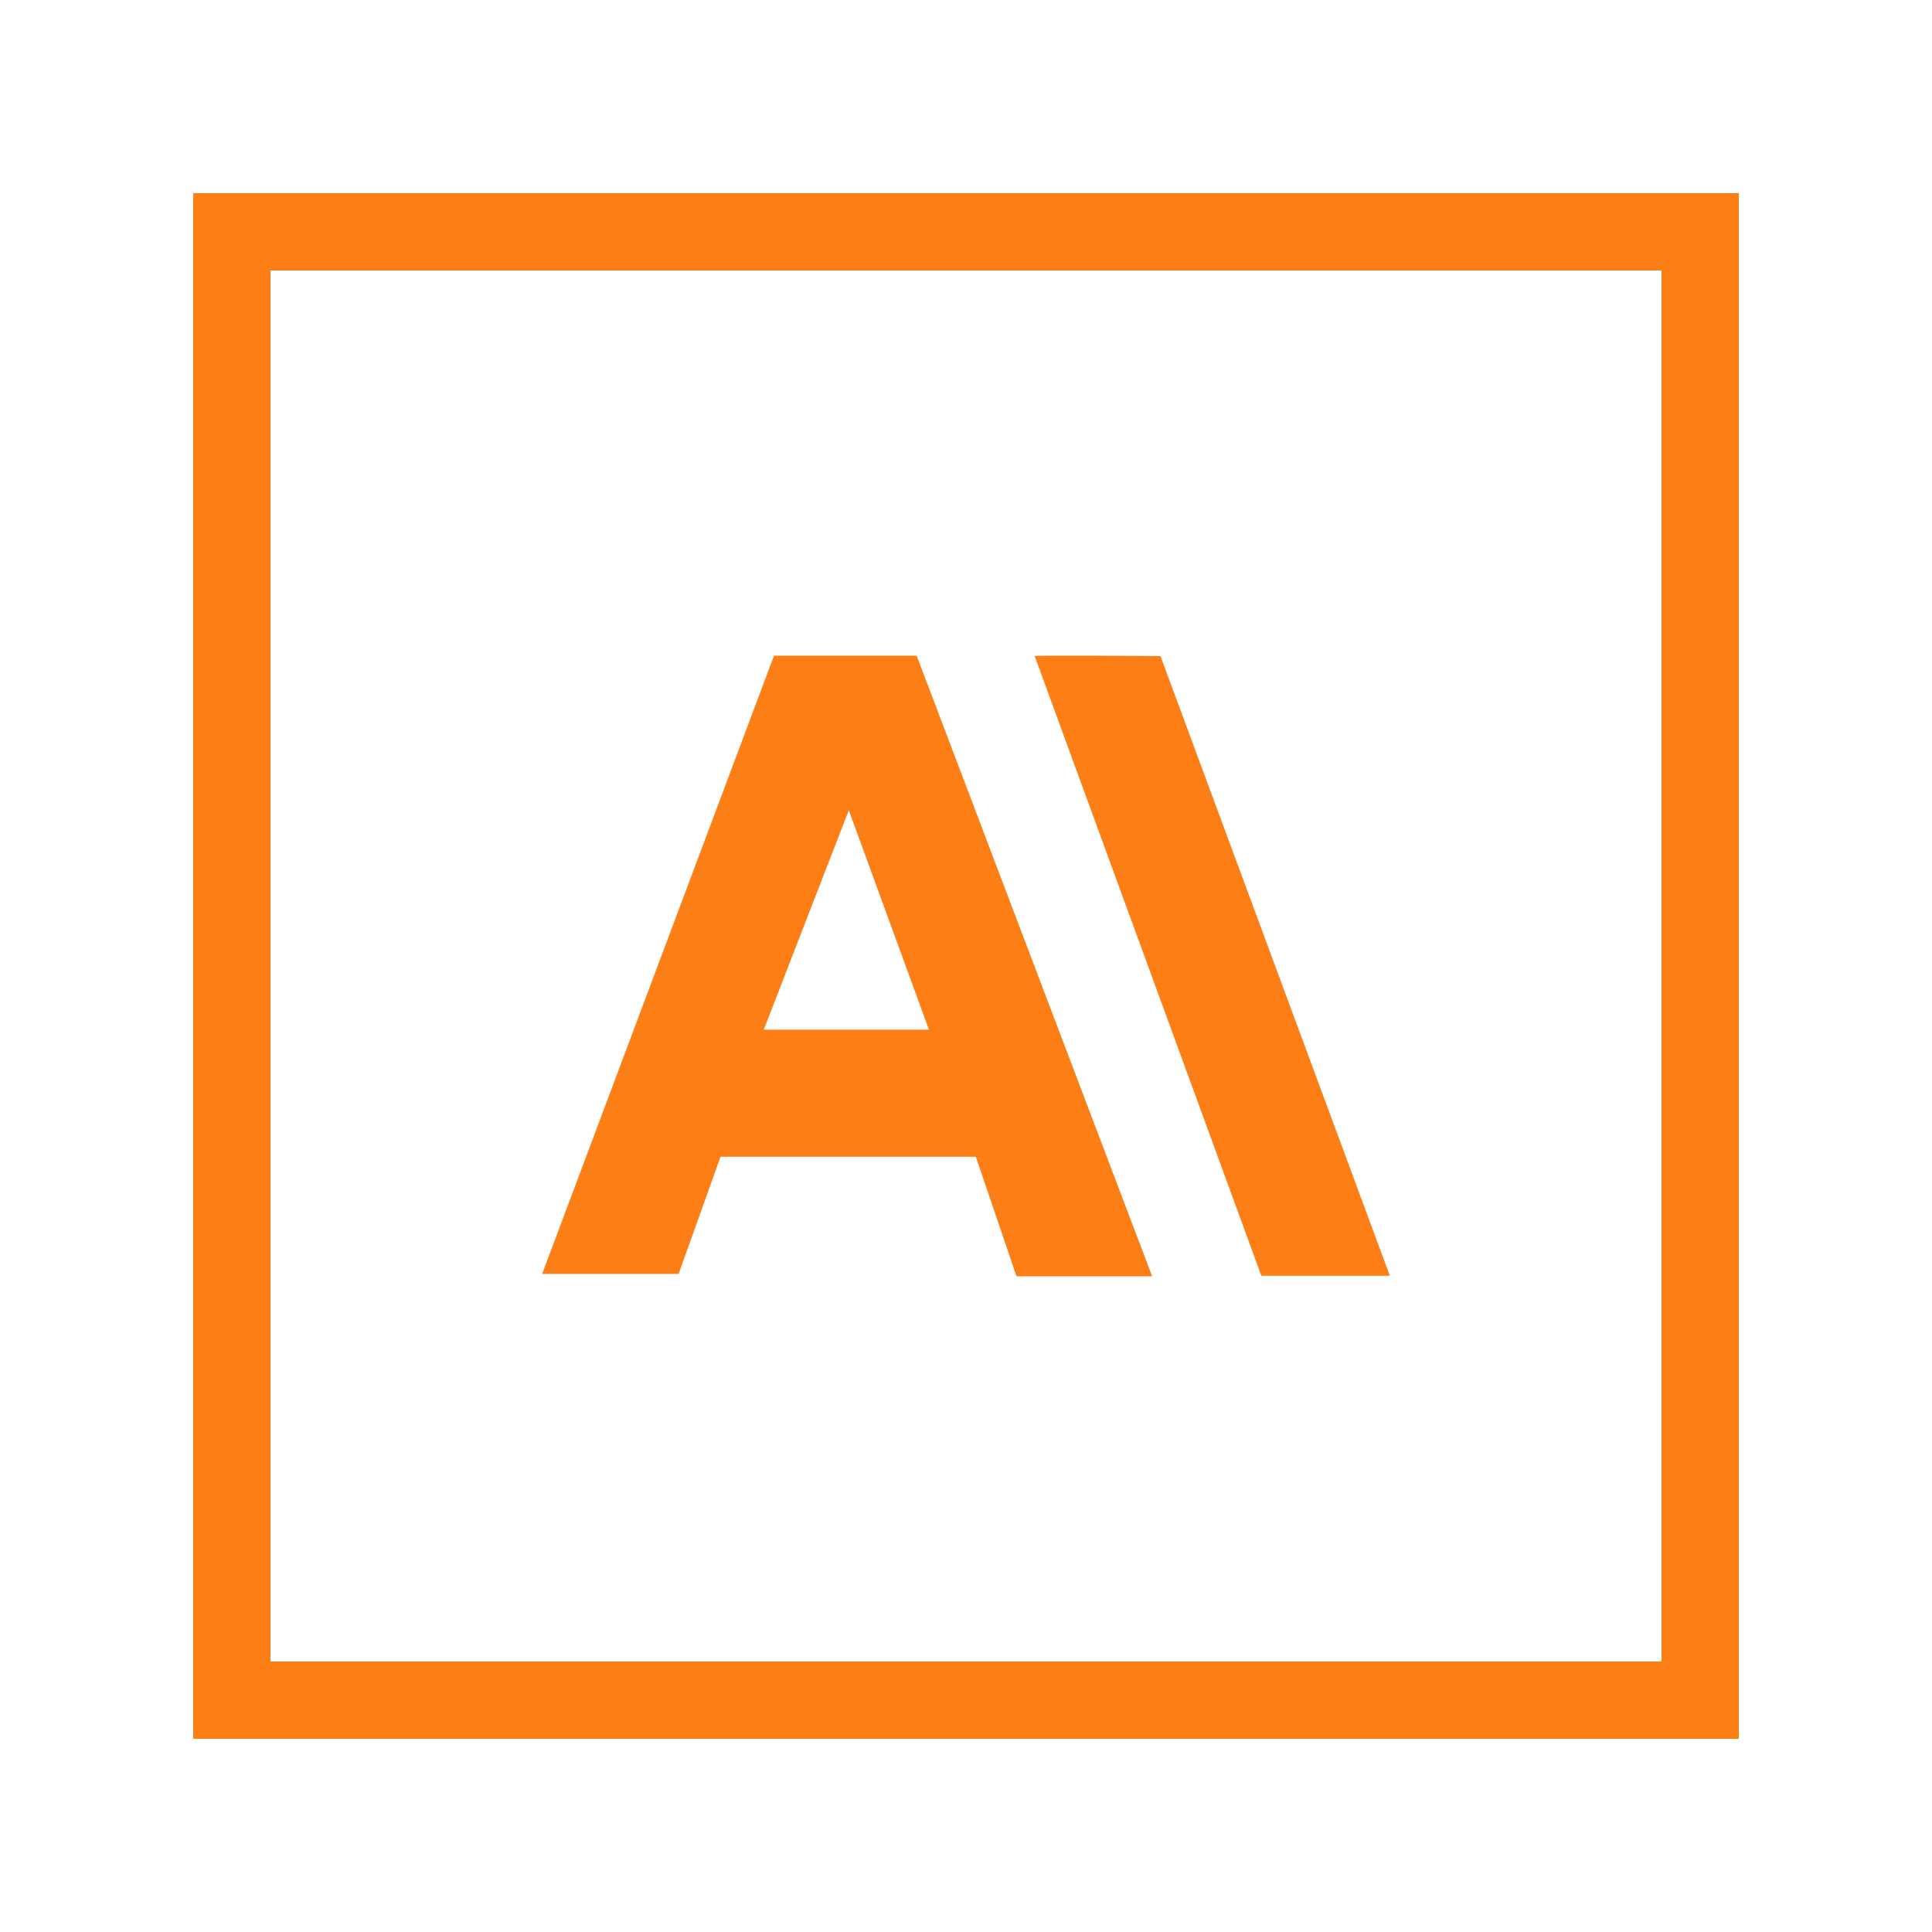 <svg fill="#FD7E14" xmlns="http://www.w3.org/2000/svg"  viewBox="0 0 50 50" width="50px" height="50px"><path d="M 5 5 L 5 45 L 45 45 L 45 5 L 5 5 z M 7 7 L 43 7 L 43 43 L 7 43 L 7 7 z M 20.031 16.969 L 14.031 32.969 L 17.562 32.969 L 18.648 29.936 L 25.254 29.936 L 26.307 33.031 L 29.818 33.031 L 23.723 16.969 L 20.031 16.969 z M 26.777 16.979 L 32.643 33.016 L 35.969 33.016 L 30.033 16.979 C 30.033 16.979 26.801 16.955 26.777 16.979 z M 21.967 20.969 L 24.041 26.648 L 19.766 26.648 L 21.967 20.969 z"/></svg>